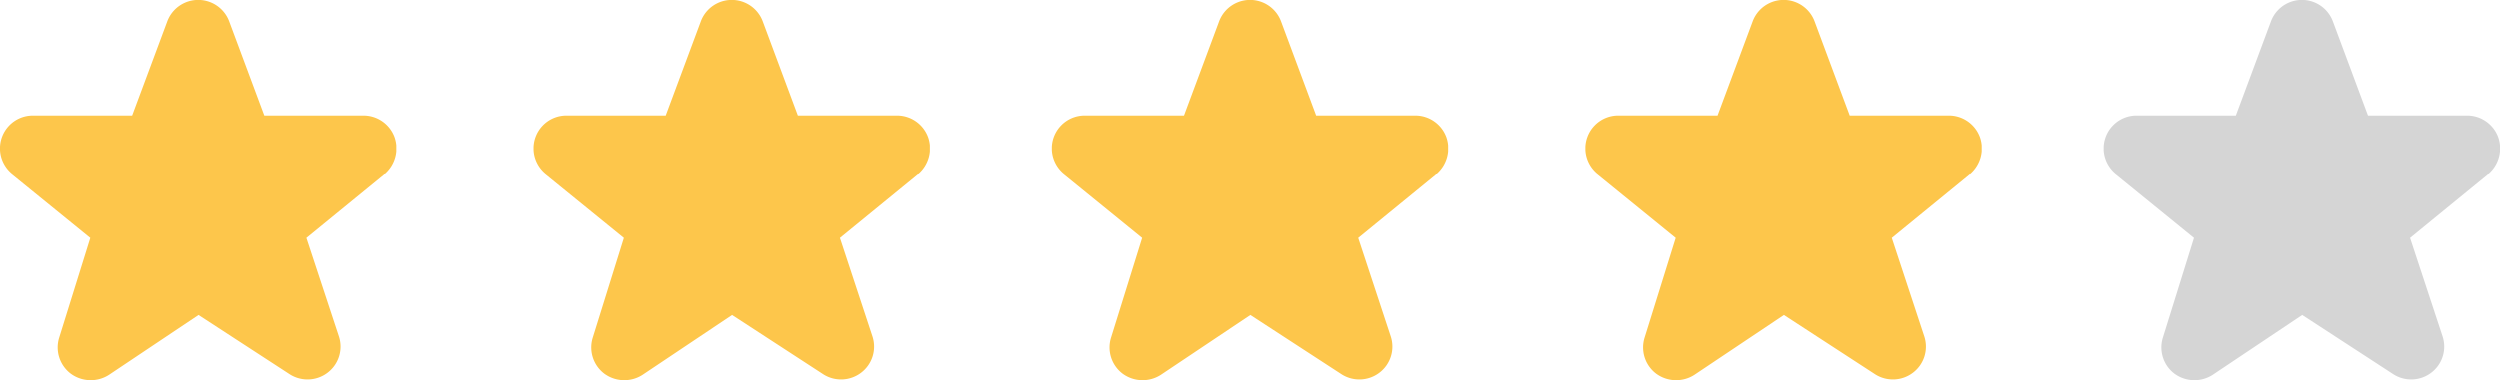 <svg xmlns="http://www.w3.org/2000/svg" xmlns:xlink="http://www.w3.org/1999/xlink" width="164" height="24.939" viewBox="0 0 164 24.939">
  <defs>
    <clipPath id="clip-path">
      <rect id="長方形_2179" data-name="長方形 2179" width="26" height="24.94" fill="#fdc64b"/>
    </clipPath>
  </defs>
  <g id="グループ_2056" data-name="グループ 2056" transform="translate(-582 -3550.914)">
    <g id="グループ_2051" data-name="グループ 2051" transform="translate(582 3550.914)">
      <g id="グループ_2050" data-name="グループ 2050" clip-path="url(#clip-path)">
        <path id="パス_1917" data-name="パス 1917" d="M25.233,11.4,20.1,15.592l2.13,6.46a2.148,2.148,0,0,1-.734,2.39,2.17,2.17,0,0,1-2.508.095l-5.963-3.881L7.155,24.584a2.214,2.214,0,0,1-2.508-.071,2.159,2.159,0,0,1-.757-2.39l2.035-6.531L.767,11.4a2.158,2.158,0,0,1,1.4-3.81H8.67l2.3-6.176a2.168,2.168,0,0,1,4.07,0l2.3,6.176h6.507a2.173,2.173,0,0,1,2.035,1.42,2.215,2.215,0,0,1-.639,2.414Z" transform="translate(0 0.001)" fill="#fdc64b"/>
      </g>
    </g>
    <g id="グループ_2052" data-name="グループ 2052" transform="translate(617 3550.914)">
      <g id="グループ_2050-2" data-name="グループ 2050" clip-path="url(#clip-path)">
        <path id="パス_1917-2" data-name="パス 1917" d="M25.233,11.4,20.1,15.592l2.13,6.46a2.148,2.148,0,0,1-.734,2.39,2.17,2.17,0,0,1-2.508.095l-5.963-3.881L7.155,24.584a2.214,2.214,0,0,1-2.508-.071,2.159,2.159,0,0,1-.757-2.39l2.035-6.531L.767,11.4a2.158,2.158,0,0,1,1.4-3.81H8.67l2.3-6.176a2.168,2.168,0,0,1,4.07,0l2.3,6.176h6.507a2.173,2.173,0,0,1,2.035,1.42,2.215,2.215,0,0,1-.639,2.414Z" transform="translate(0 0.001)" fill="#fdc64b"/>
      </g>
    </g>
    <g id="グループ_2055" data-name="グループ 2055" transform="translate(686 3550.914)">
      <g id="グループ_2050-3" data-name="グループ 2050" clip-path="url(#clip-path)">
        <path id="パス_1917-3" data-name="パス 1917" d="M25.233,11.4,20.1,15.592l2.13,6.46a2.148,2.148,0,0,1-.734,2.39,2.17,2.17,0,0,1-2.508.095l-5.963-3.881L7.155,24.584a2.214,2.214,0,0,1-2.508-.071,2.159,2.159,0,0,1-.757-2.39l2.035-6.531L.767,11.4a2.158,2.158,0,0,1,1.4-3.81H8.67l2.3-6.176a2.168,2.168,0,0,1,4.07,0l2.3,6.176h6.507a2.173,2.173,0,0,1,2.035,1.42,2.215,2.215,0,0,1-.639,2.414Z" transform="translate(0 0.001)" fill="#fdc64b"/>
      </g>
    </g>
    <g id="グループ_2053" data-name="グループ 2053" transform="translate(651 3550.914)">
      <g id="グループ_2050-4" data-name="グループ 2050" clip-path="url(#clip-path)">
        <path id="パス_1917-4" data-name="パス 1917" d="M25.233,11.4,20.1,15.592l2.13,6.46a2.148,2.148,0,0,1-.734,2.39,2.17,2.17,0,0,1-2.508.095l-5.963-3.881L7.155,24.584a2.214,2.214,0,0,1-2.508-.071,2.159,2.159,0,0,1-.757-2.39l2.035-6.531L.767,11.4a2.158,2.158,0,0,1,1.4-3.81H8.67l2.3-6.176a2.168,2.168,0,0,1,4.07,0l2.3,6.176h6.507a2.173,2.173,0,0,1,2.035,1.42,2.215,2.215,0,0,1-.639,2.414Z" transform="translate(0 0.001)" fill="#fdc64b"/>
      </g>
    </g>
    <g id="グループ_2054" data-name="グループ 2054" transform="translate(720 3550.914)">
      <g id="グループ_2050-5" data-name="グループ 2050" clip-path="url(#clip-path)">
        <path id="パス_1917-5" data-name="パス 1917" d="M25.233,11.4,20.1,15.592l2.13,6.46a2.148,2.148,0,0,1-.734,2.39,2.17,2.17,0,0,1-2.508.095l-5.963-3.881L7.155,24.584a2.214,2.214,0,0,1-2.508-.071,2.159,2.159,0,0,1-.757-2.39l2.035-6.531L.767,11.4a2.158,2.158,0,0,1,1.4-3.81H8.67l2.3-6.176a2.168,2.168,0,0,1,4.07,0l2.3,6.176h6.507a2.173,2.173,0,0,1,2.035,1.42,2.215,2.215,0,0,1-.639,2.414Z" transform="translate(0 0.001)" fill="#d5d5d5"/>
      </g>
    </g>
  </g>
</svg>
